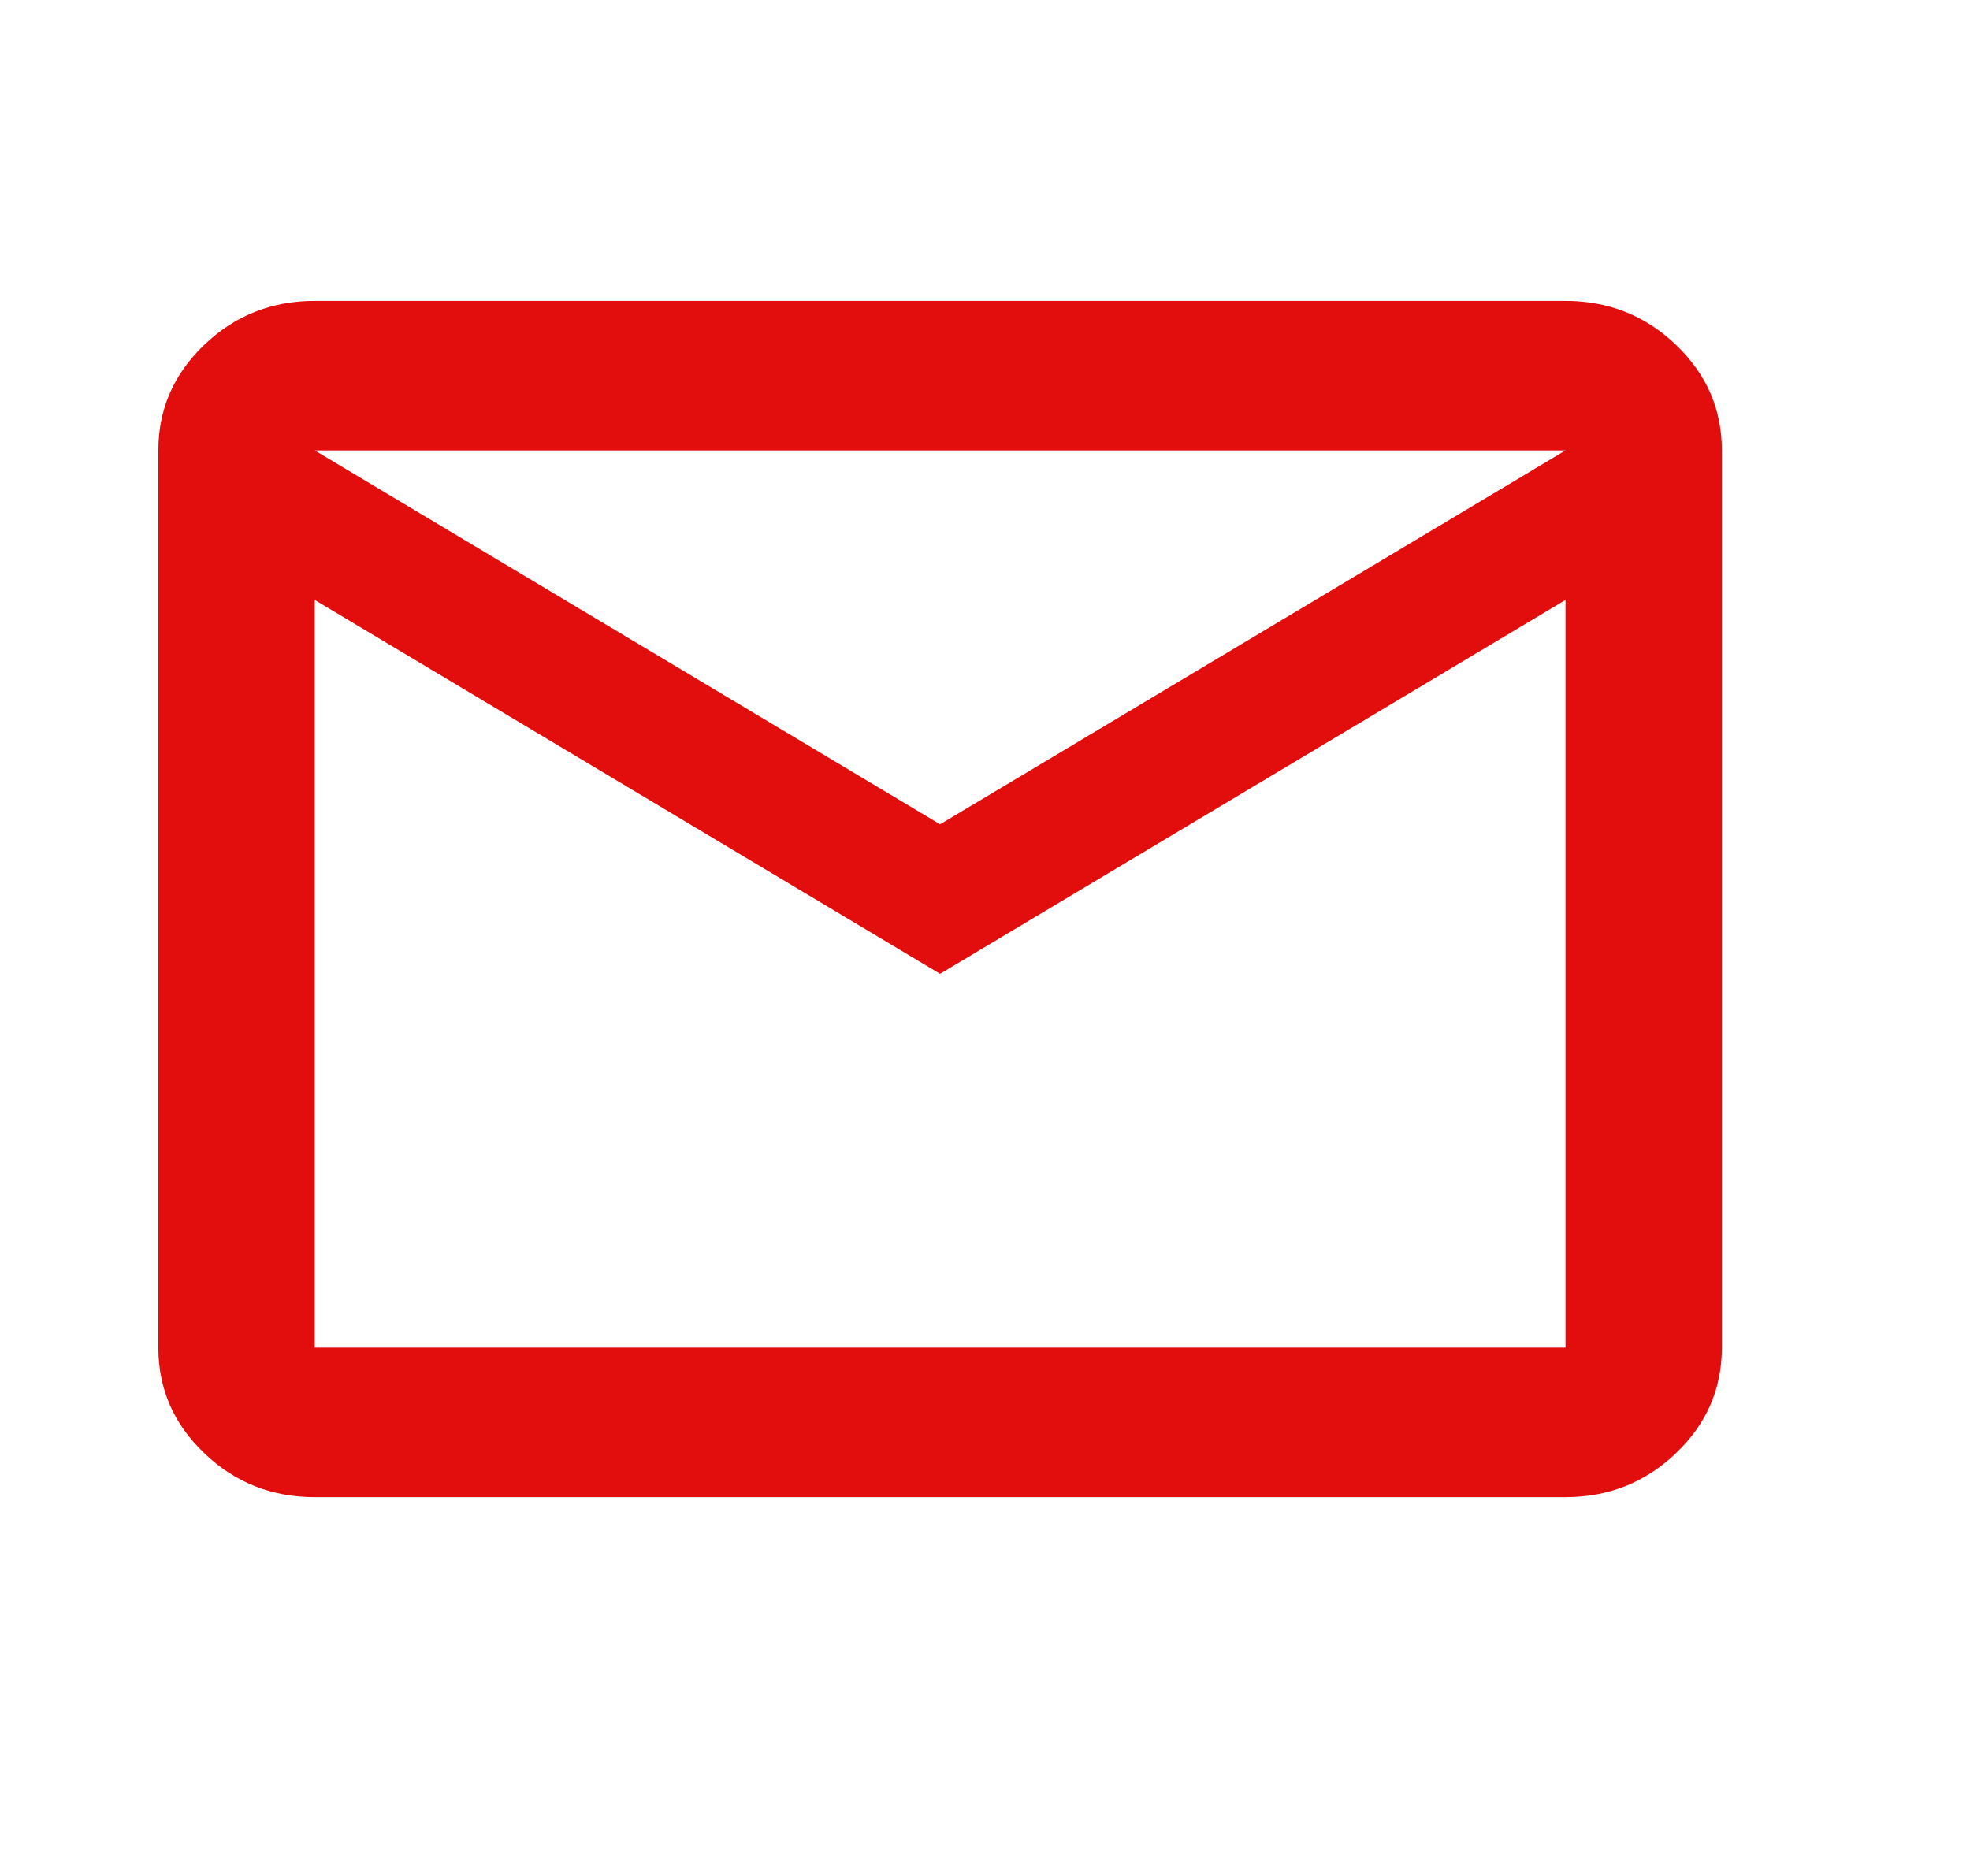 <svg width="21" height="20" viewBox="0 0 21 20" fill="none" xmlns="http://www.w3.org/2000/svg">
<mask id="mask0_2201_5220" style="mask-type:alpha" maskUnits="userSpaceOnUse" x="0" y="0" width="21" height="20">
<rect x="0.021" y="0.02" width="20" height="19.13" fill="#D9D9D9"/>
</mask>
<g mask="url(#mask0_2201_5220)">
<path d="M3.355 15.961C2.896 15.961 2.504 15.805 2.178 15.493C1.851 15.181 1.688 14.806 1.688 14.367V4.802C1.688 4.364 1.851 3.988 2.178 3.676C2.504 3.364 2.896 3.208 3.355 3.208H16.688C17.146 3.208 17.539 3.364 17.865 3.676C18.192 3.988 18.355 4.364 18.355 4.802V14.367C18.355 14.806 18.192 15.181 17.865 15.493C17.539 15.805 17.146 15.961 16.688 15.961H3.355ZM10.021 10.382L3.355 6.396V14.367H16.688V6.396L10.021 10.382ZM10.021 8.788L16.688 4.802H3.355L10.021 8.788ZM3.355 6.396V4.802V14.367V6.396Z" fill="#E20D0D"/>
</g>
</svg>
